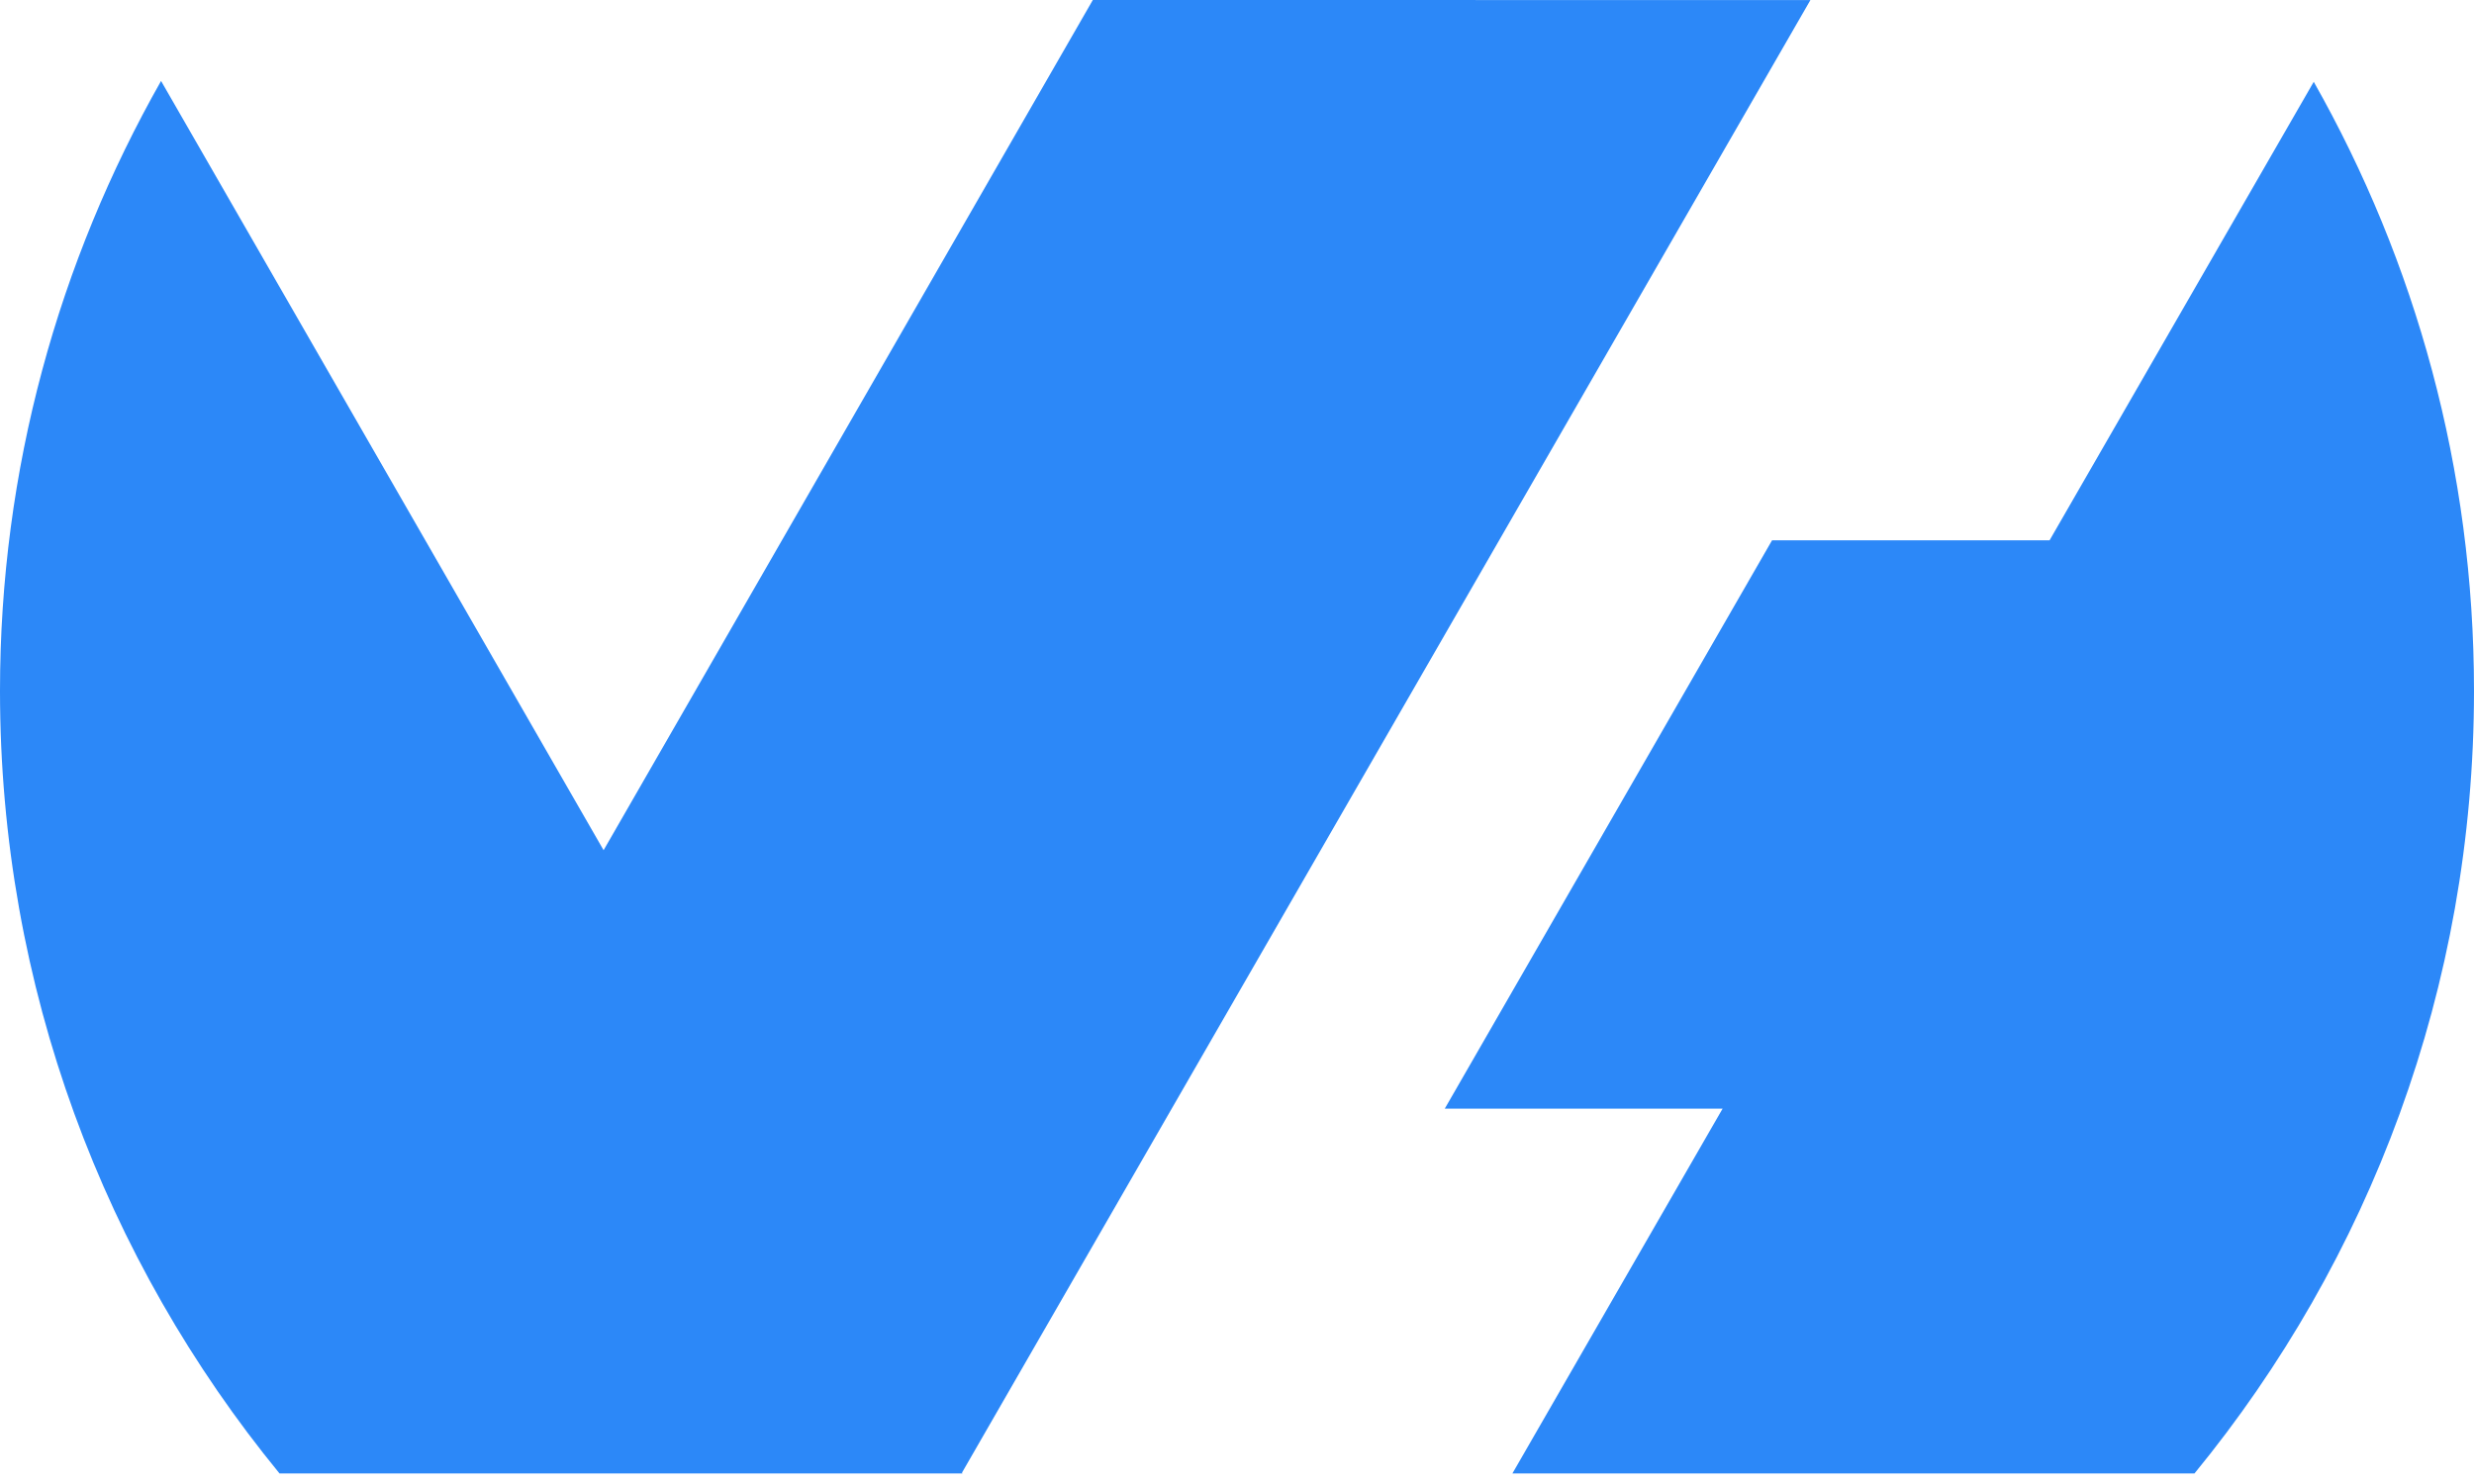 <?xml version="1.0" encoding="UTF-8"?>
<svg xmlns="http://www.w3.org/2000/svg" width="40" height="24" viewBox="0 0 40 24" fill="none">
  <path d="M33.138 8.738L37.409 1.323C39.056 4.232 40 7.585 40 11.172C40 15.971 38.307 20.379 35.481 23.829H24.453L27.851 17.93H23.359L28.651 8.738H33.138ZM29.271 0.001L15.554 23.816L15.56 23.829H4.519C1.694 20.379 0 15.971 0 11.172C0 7.585 0.95 4.226 2.604 1.309L9.759 13.75L17.669 0L29.271 0.001Z" fill="#2C88F8"></path>
</svg>

